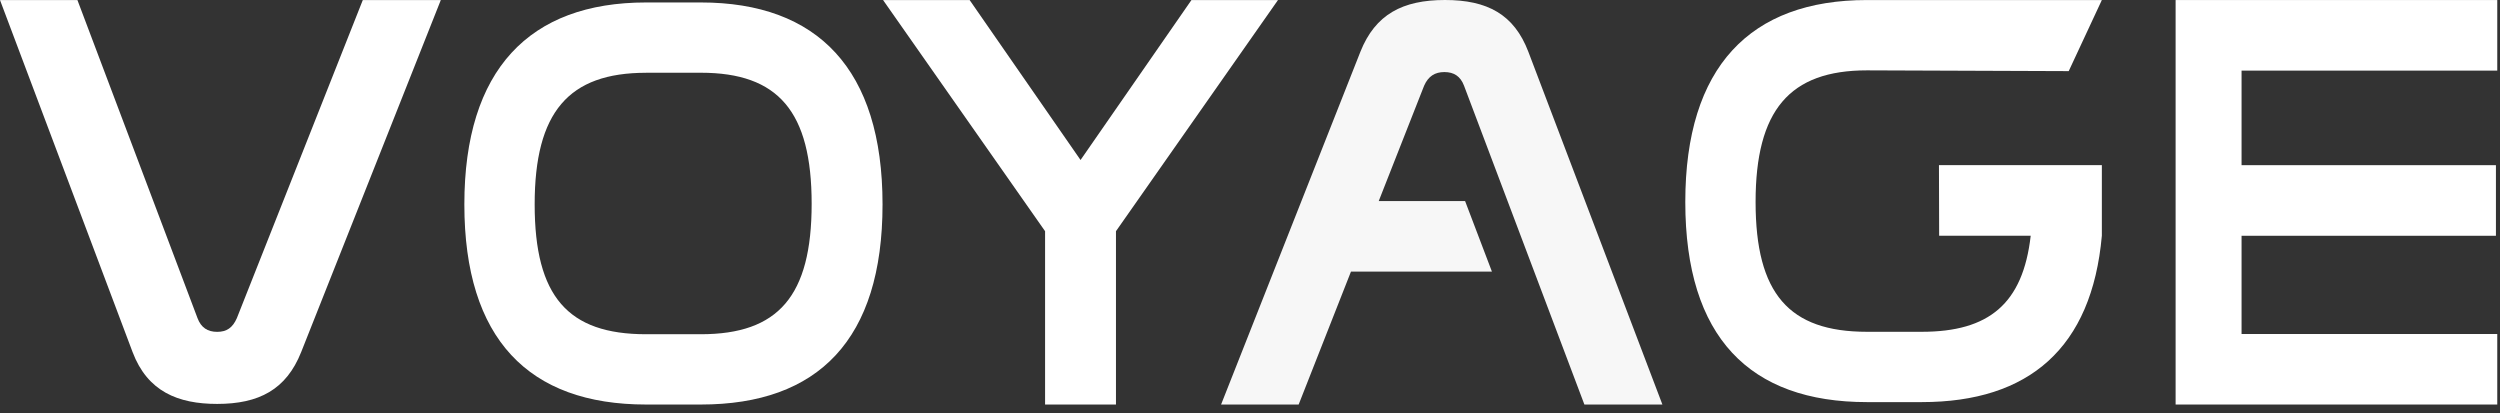 <svg width="127" height="21" viewBox="0 0 127 21" fill="none" xmlns="http://www.w3.org/2000/svg">
<rect x="0" y="0" width="127" height="21" fill="#333333" stroke="none"/>
<path d="M3.933 0.003L10.034 16.162C10.216 16.646 10.549 16.858 11.033 16.858C11.518 16.858 11.82 16.646 12.032 16.162L18.43 0.003H22.393L15.299 17.887C14.542 19.793 13.151 20.519 11.033 20.519C9.036 20.519 7.493 19.884 6.736 17.887L-9.15527e-05 0.003H3.933Z" fill="white"/>
<path d="M35.604 0.125C41.535 0.125 44.833 3.515 44.833 10.383C44.833 17.252 41.566 20.55 35.604 20.55H32.819C26.858 20.55 23.589 17.222 23.589 10.383C23.589 3.545 26.888 0.125 32.819 0.125H35.604ZM32.819 3.697C28.886 3.697 27.161 5.694 27.161 10.383C27.161 15.072 28.856 16.979 32.819 16.979H35.604C39.537 16.979 41.232 15.043 41.232 10.352C41.232 5.661 39.537 3.695 35.604 3.695H32.819V3.697Z" fill="white"/>
<path d="M49.257 0.002L54.892 8.128L60.526 0.002H64.922L56.691 11.745V20.55H53.09V11.745L44.859 0.002H49.255H49.257Z" fill="white"/>
<path d="M126.861 20.55H110.521V0.002H126.861V3.587H113.871V8.391H126.793V11.977H113.871V16.968H126.861V20.554V20.55Z" fill="white"/>
<path d="M106.774 8.389H98.499L98.509 11.975H103.16C102.765 15.428 101.042 16.855 97.627 16.855H94.842C90.879 16.855 89.184 14.919 89.184 10.26C89.184 5.601 90.909 3.574 94.842 3.574L105.091 3.613L106.774 0.002H94.842C88.911 0.002 85.613 3.392 85.613 10.26C85.613 17.128 88.88 20.427 94.842 20.427H97.627C103.075 20.427 106.265 17.676 106.774 11.975" fill="white"/>
<path opacity="0.96" d="M72.344 4.357L70.039 10.215H74.427L75.79 13.798H68.629L65.972 20.55H62.031L69.107 2.632C69.865 0.726 71.257 0 73.404 0C75.552 0 76.915 0.726 77.641 2.632L84.45 20.55H80.487L74.374 4.357C74.192 3.872 73.857 3.661 73.375 3.661C72.892 3.661 72.558 3.872 72.344 4.357Z" fill="white"/>
</svg>
